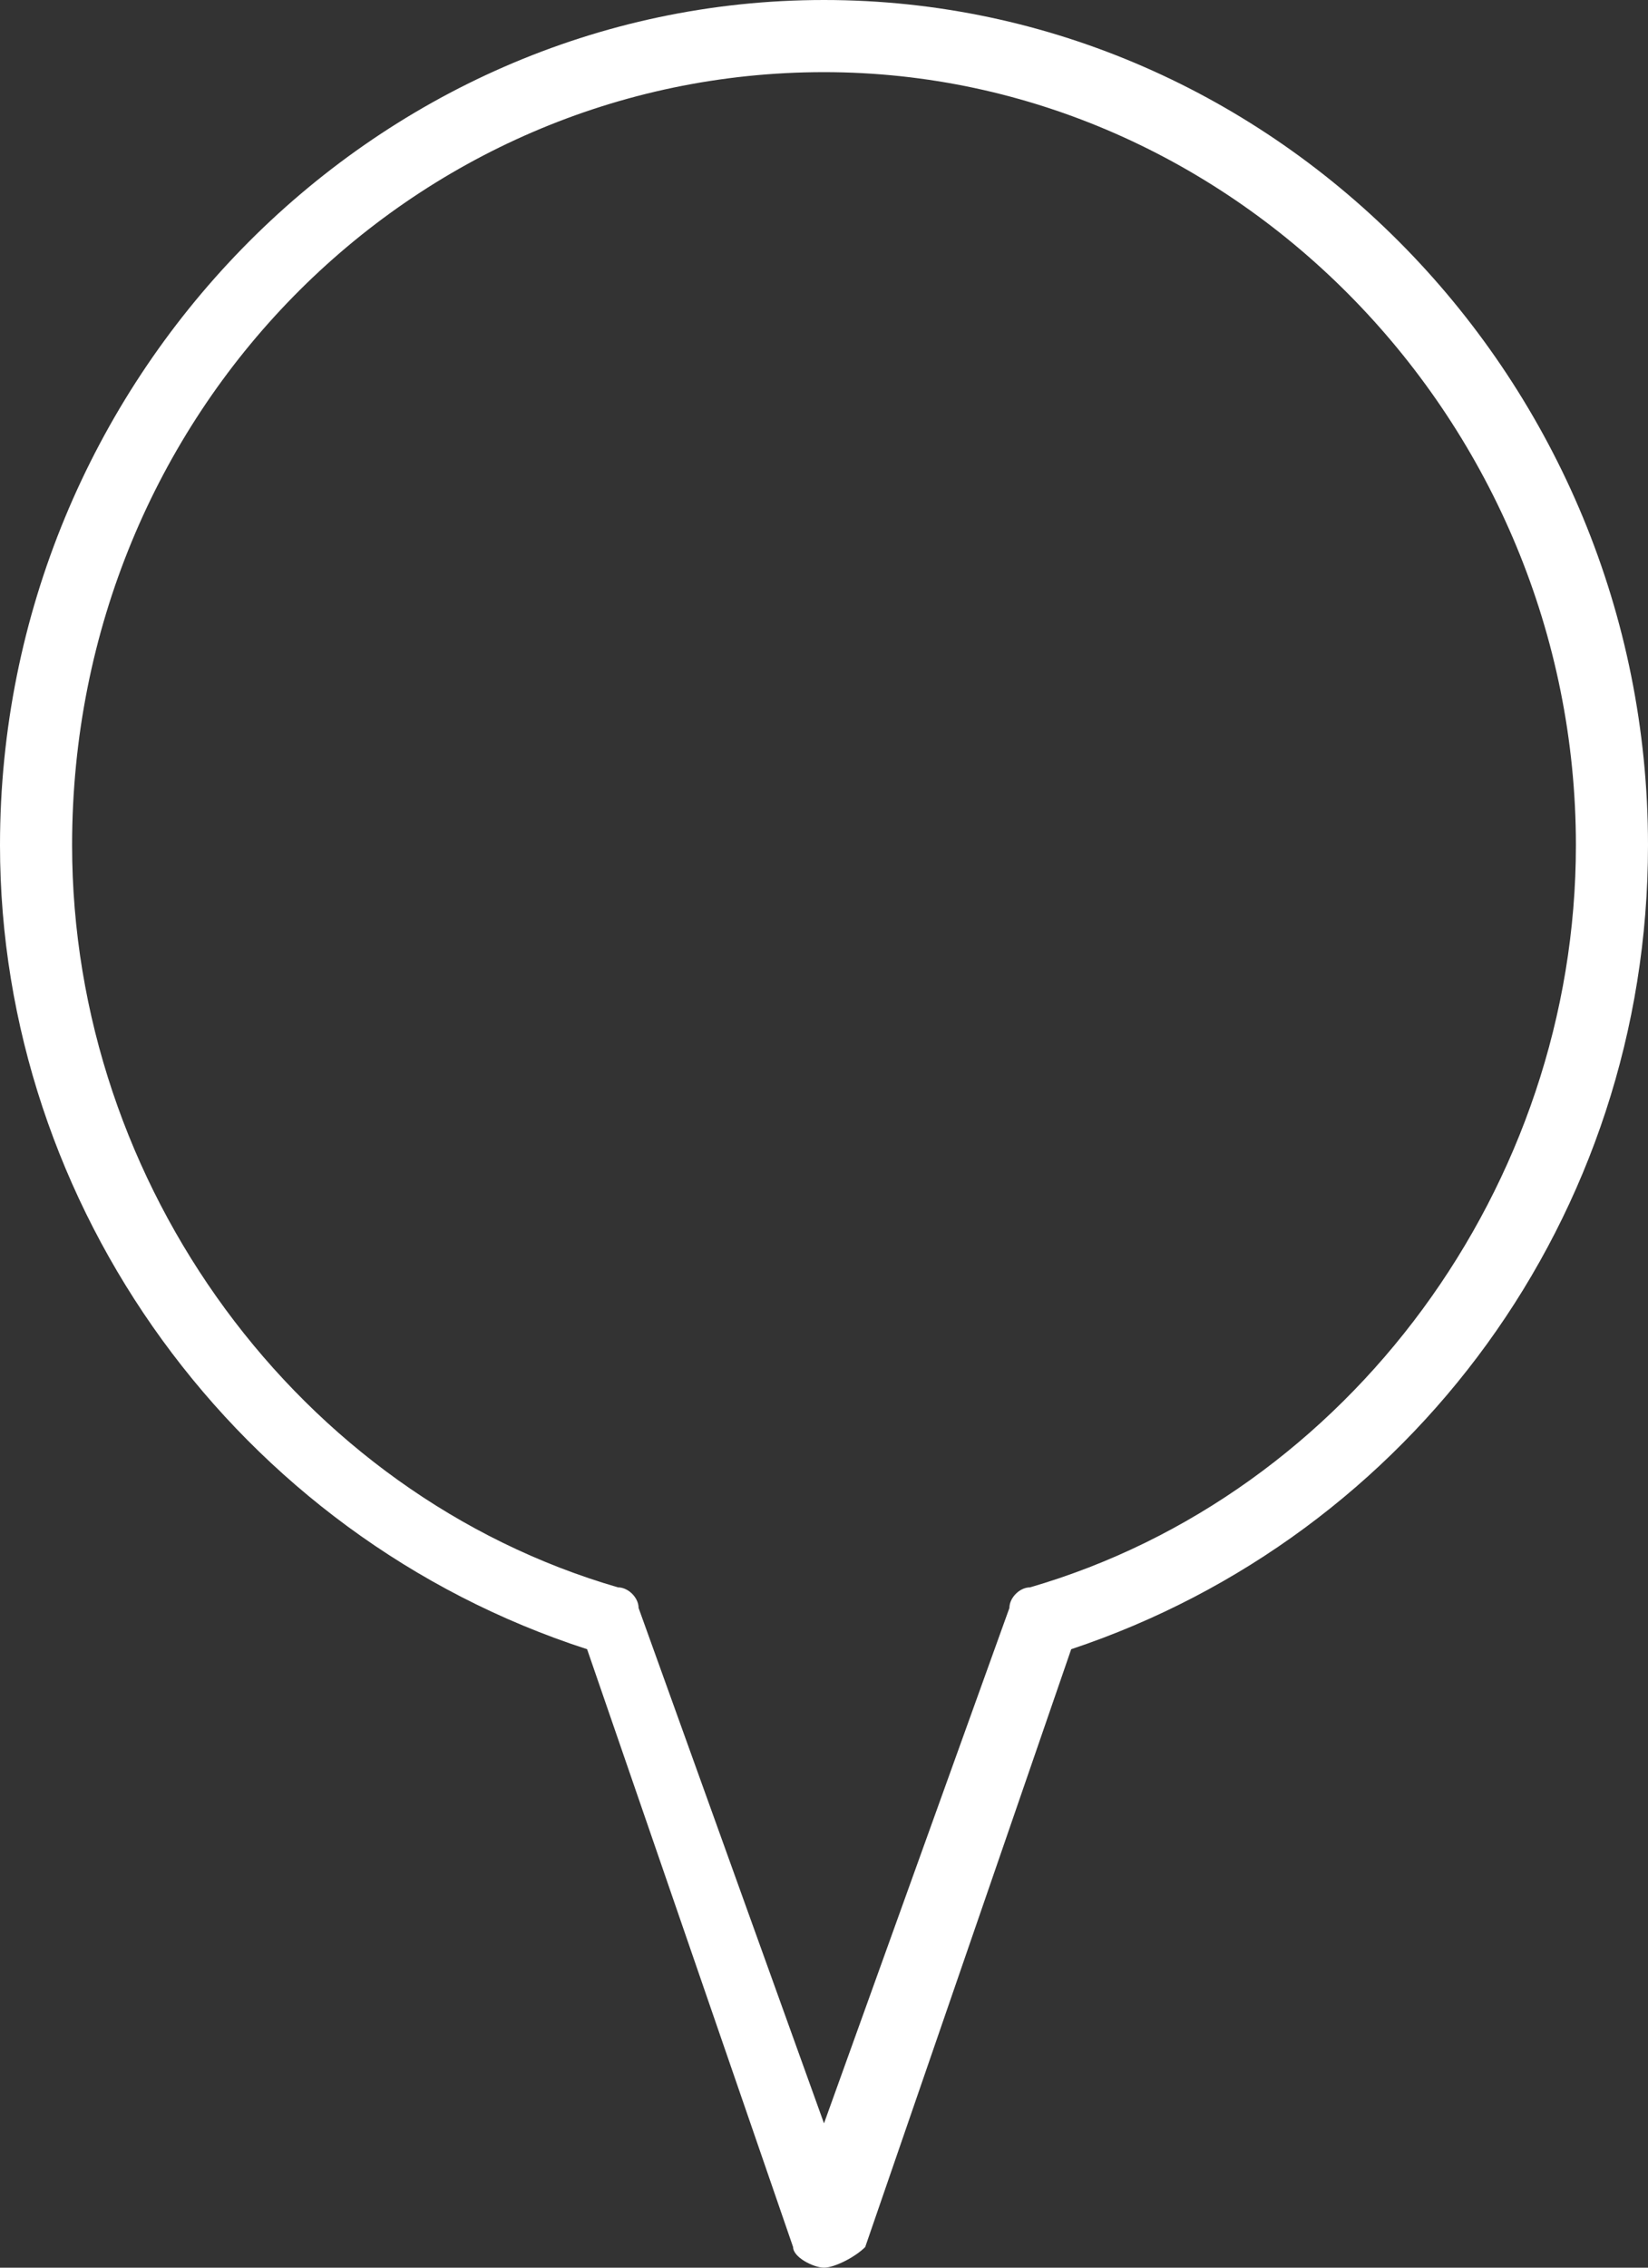 <svg xmlns="http://www.w3.org/2000/svg" viewBox="0 0 16 22"><rect x="0" y="0" width="16" height="22" fill="#333333" stroke="none"/><path d="M8 22c-.1 0-.3-.1-.3-.2l-2-5.8C2.3 14.9 0 11.7 0 8.2 0 3.7 3.6 0 8 0s8 3.7 8 8.2c0 3.6-2.3 6.7-5.6 7.8l-2 5.8c-.1.1-.3.2-.4.2zM8 .7C4 .7.7 4 .7 8.2c0 3.3 2.2 6.3 5.3 7.2.1 0 .2.1.2.2l1.8 5 1.8-5c0-.1.1-.2.2-.2 3.1-.9 5.3-3.9 5.3-7.2C15.3 4.1 12 .7 8 .7z" fill="#fff"/></svg>